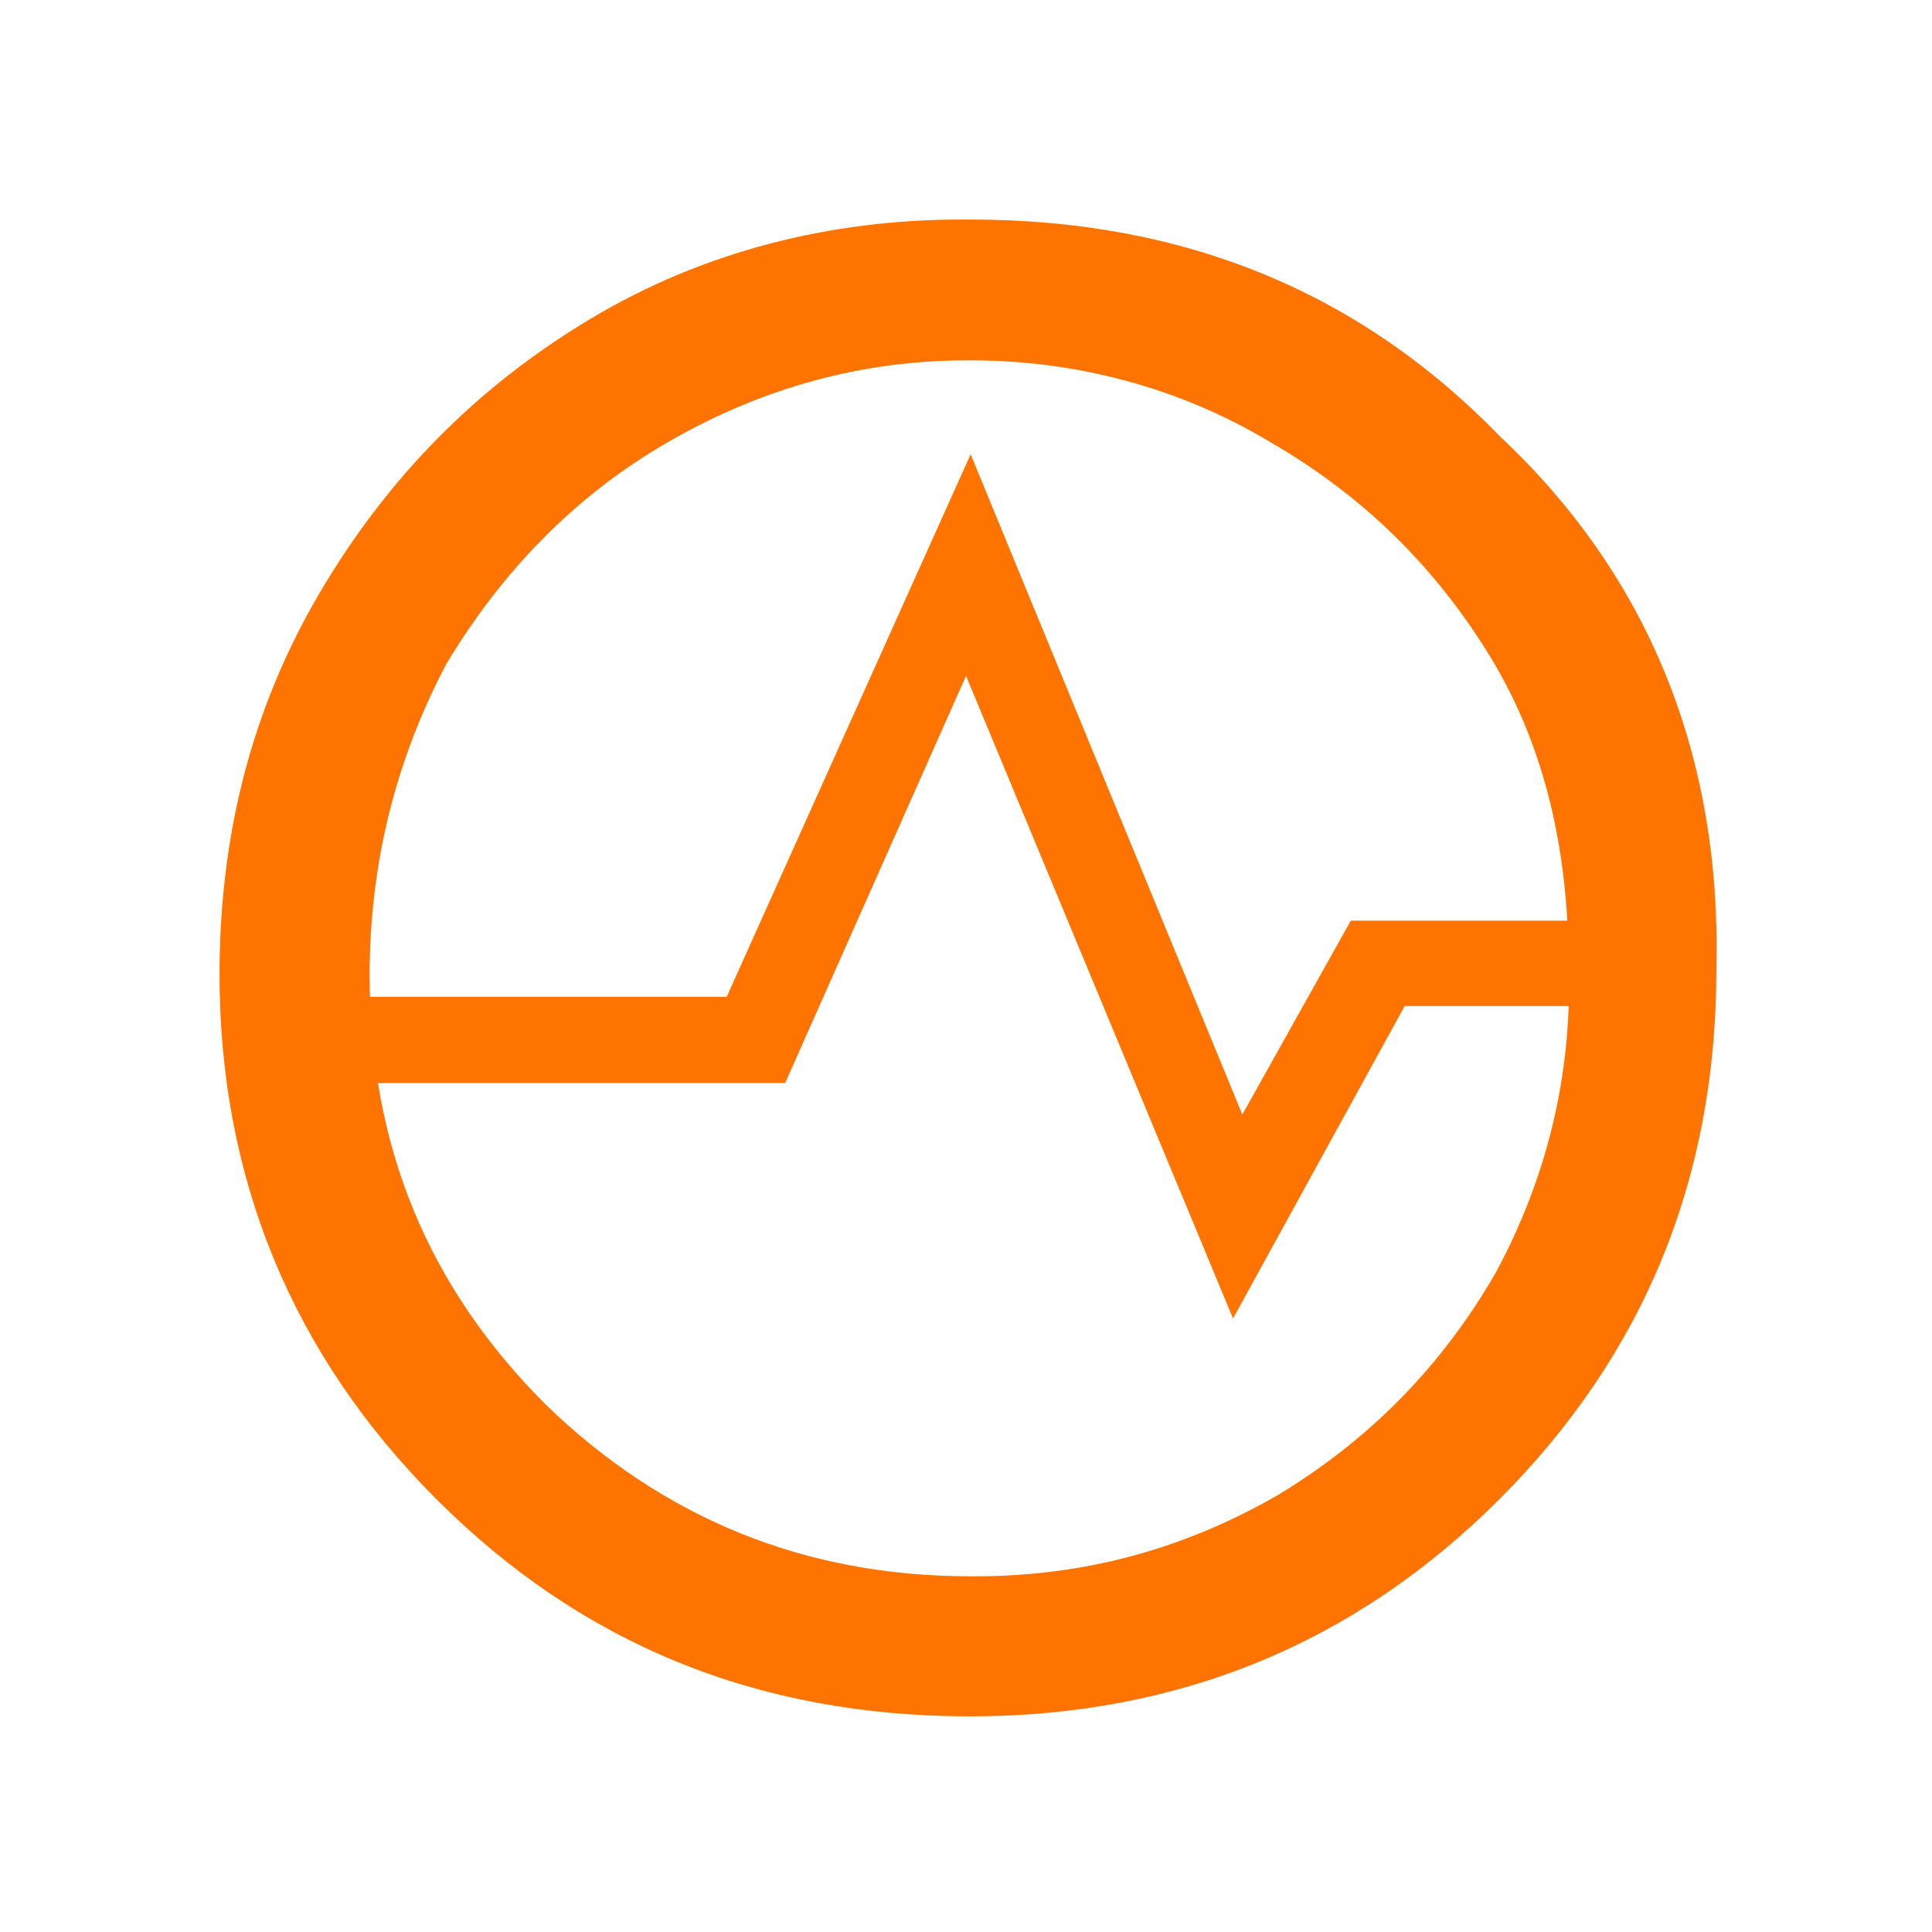 <svg xmlns="http://www.w3.org/2000/svg" width="44" height="44" viewBox="0 0 44 44" fill="none"><path d="M28.082 30.028L22.001 15.393L17.882 24.665H7.489V22.702H16.55L22.106 10.346L28.293 25.383L30.764 20.967H36.74V22.912H31.991L28.082 30.028Z" fill="#FF7300"></path><path d="M34.164 9.942C30.974 6.647 26.961 5 22.106 5C22.001 5 21.895 5 21.895 5C18.916 5 16.024 5.719 13.448 7.261C10.871 8.803 8.821 10.871 7.261 13.535C5.701 16.199 5 19.091 5 22.193C5 26.82 6.647 30.851 9.942 34.146C13.237 37.441 17.251 39.089 22.088 39.089C26.82 39.089 30.851 37.441 34.146 34.146C37.441 30.851 39.089 26.838 39.089 22.088C39.212 17.251 37.564 13.132 34.164 9.942ZM34.059 28.994C32.814 31.149 31.167 32.797 29.116 34.041C26.961 35.286 24.682 35.899 22.211 35.899C22.211 35.899 22.211 35.899 22.106 35.899C18.302 35.899 15.095 34.567 12.431 31.991C9.75 29.309 8.418 26.119 8.418 22.211C8.418 19.634 9.031 17.268 10.17 15.113C11.415 13.045 13.062 11.309 15.218 10.065C17.374 8.821 19.652 8.207 22.018 8.207C22.018 8.207 22.018 8.207 22.123 8.207C24.489 8.207 26.855 8.821 28.924 10.065C31.079 11.309 32.727 12.957 33.971 15.008C35.215 17.076 35.724 19.442 35.724 22.018C35.811 24.559 35.18 26.925 34.059 28.994Z" fill="#FF7300"></path></svg>